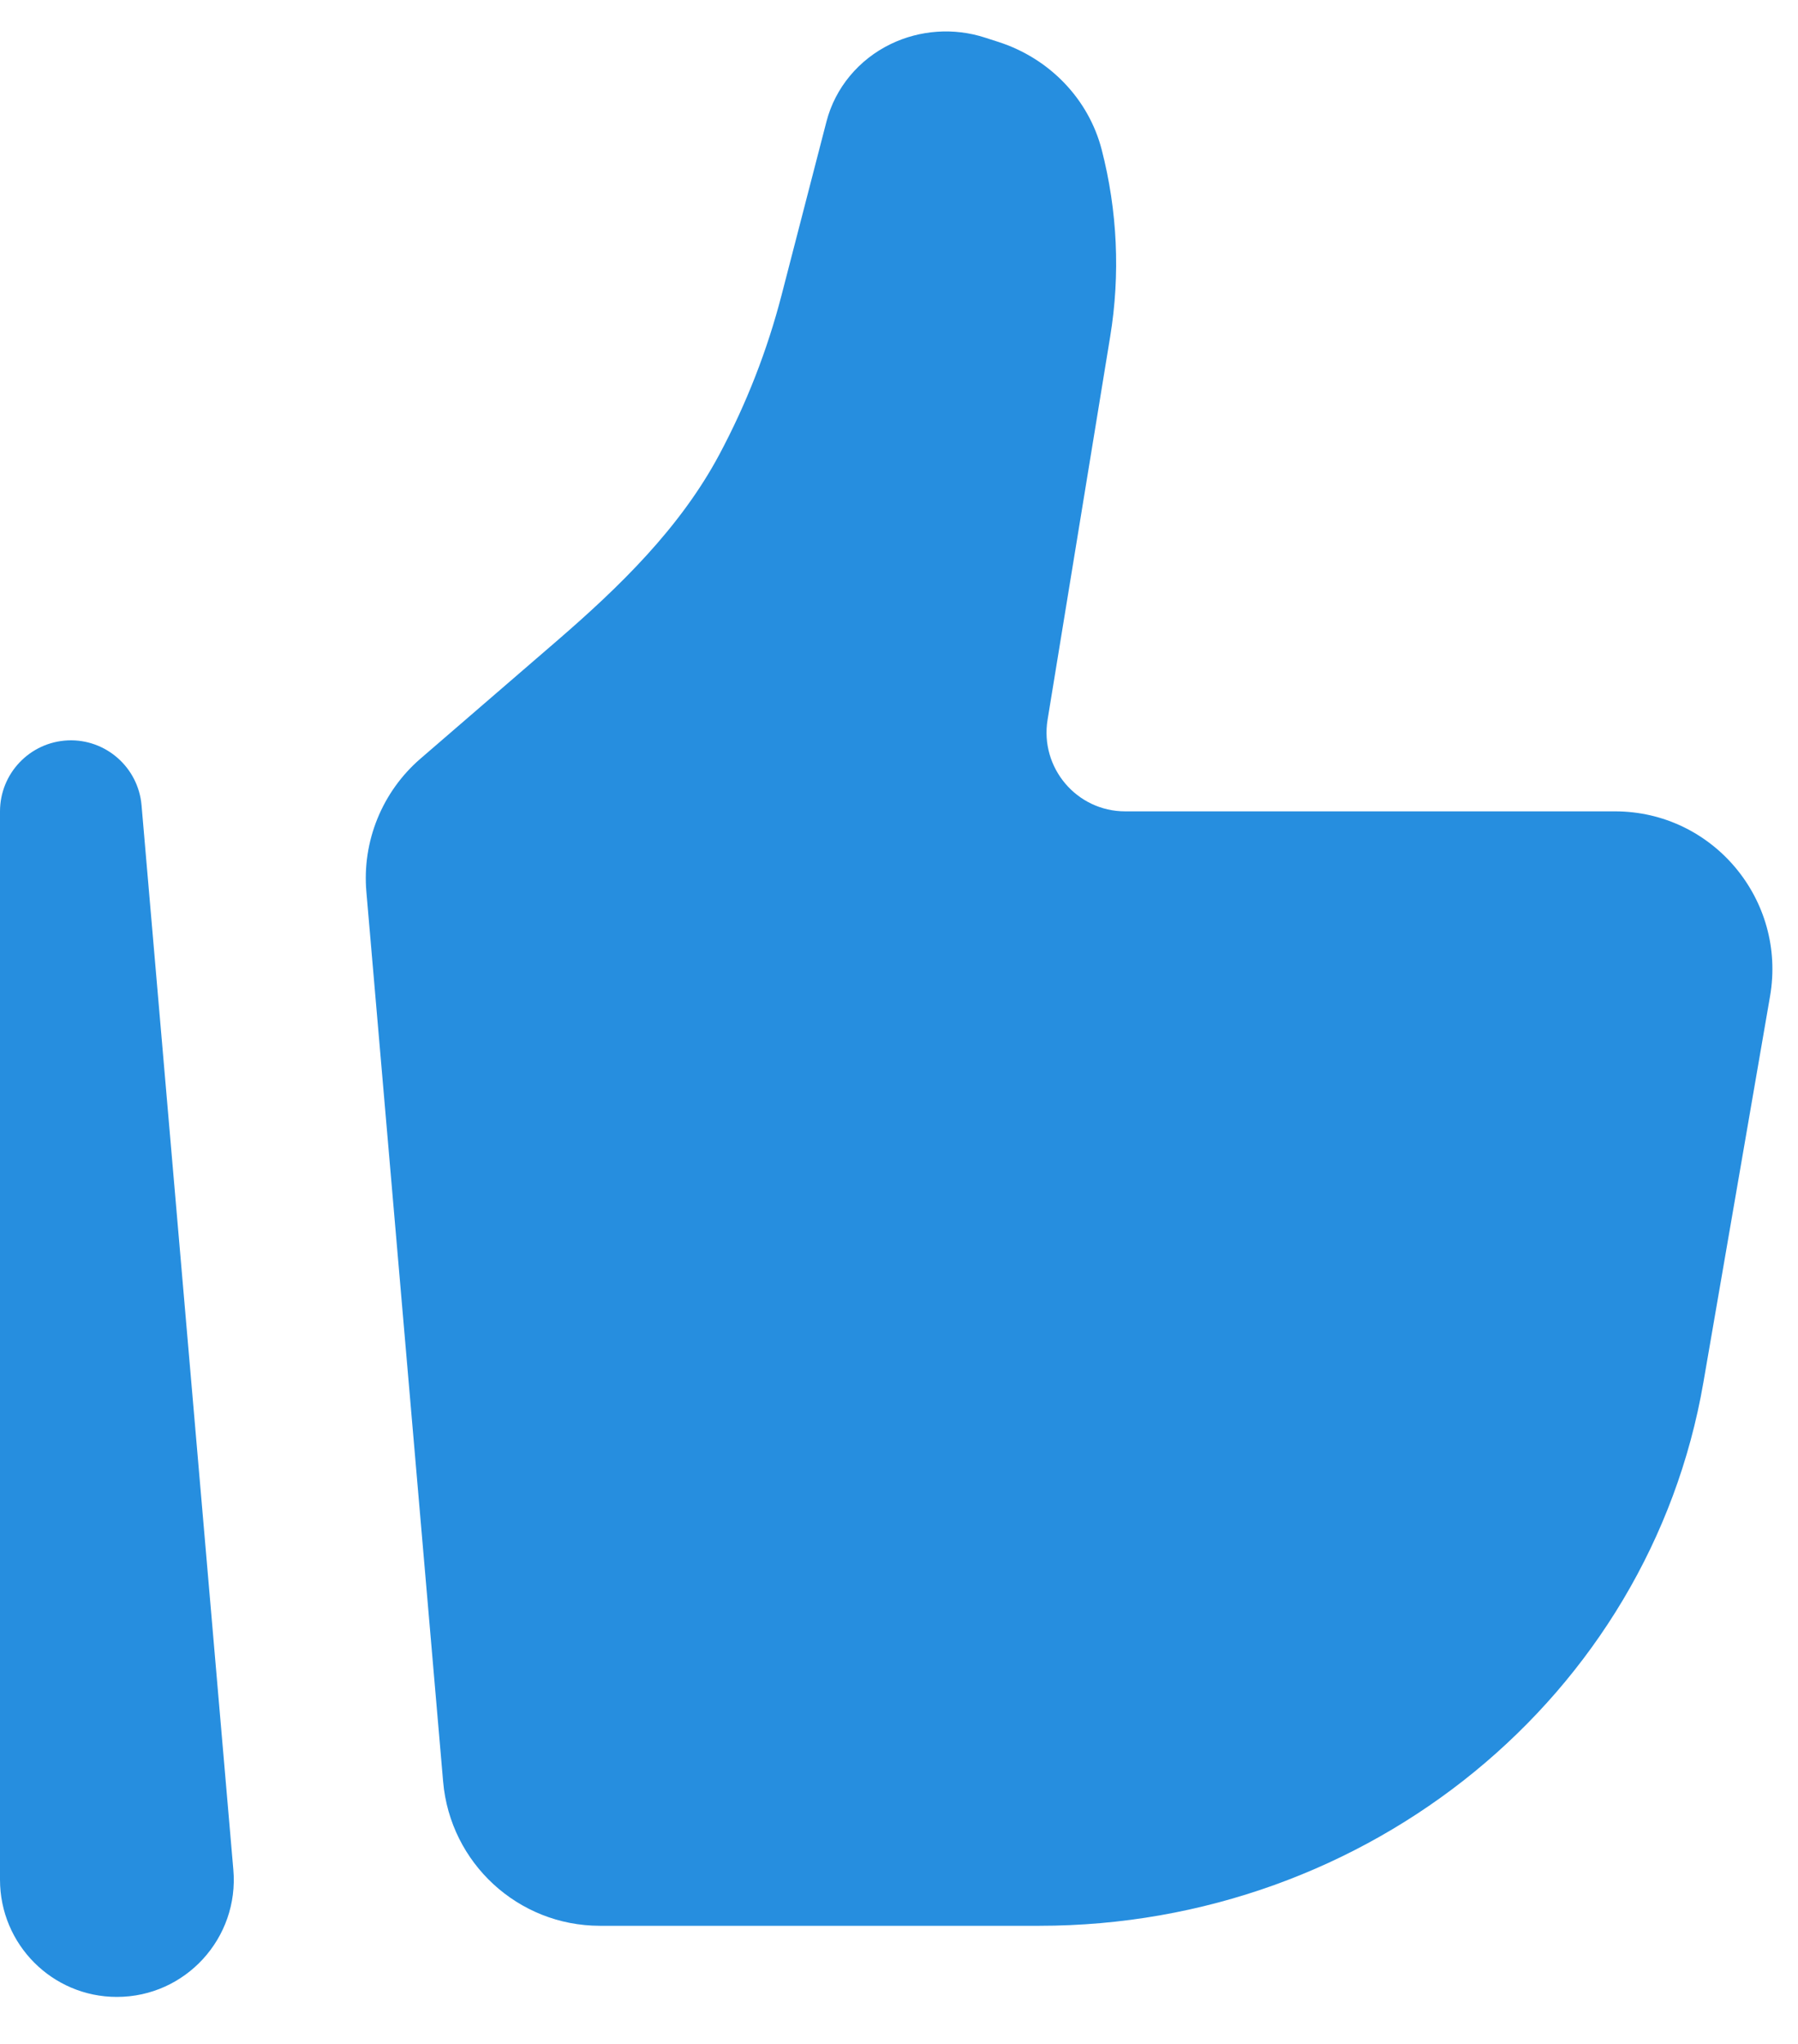 <?xml version="1.0" encoding="UTF-8"?> <svg xmlns="http://www.w3.org/2000/svg" width="22" height="25" viewBox="0 0 22 25" fill="none"><path d="M20.842 16.911L21.658 12.185C21.862 11.004 20.955 9.924 19.761 9.924H13.768C13.174 9.924 12.722 9.39 12.818 8.803L13.584 4.117C13.709 3.356 13.673 2.577 13.48 1.83C13.32 1.212 12.843 0.715 12.217 0.513L12.049 0.459C11.671 0.337 11.257 0.366 10.9 0.538C10.507 0.728 10.22 1.074 10.113 1.485L9.563 3.61C9.388 4.286 9.133 4.938 8.804 5.555C8.324 6.456 7.581 7.177 6.809 7.843L5.145 9.279C4.676 9.684 4.429 10.291 4.483 10.909L5.422 21.791C5.508 22.789 6.341 23.555 7.34 23.555H12.717C16.744 23.555 20.18 20.745 20.842 16.911Z" fill="#268EDF"></path><path fill-rule="evenodd" clip-rule="evenodd" d="M0.83 9.056C1.294 9.036 1.692 9.386 1.732 9.85L2.855 22.868C2.928 23.704 2.27 24.425 1.43 24.425C0.639 24.425 0 23.782 0 22.991V9.925C0 9.459 0.366 9.077 0.83 9.056Z" fill="#268EDF"></path></svg> 